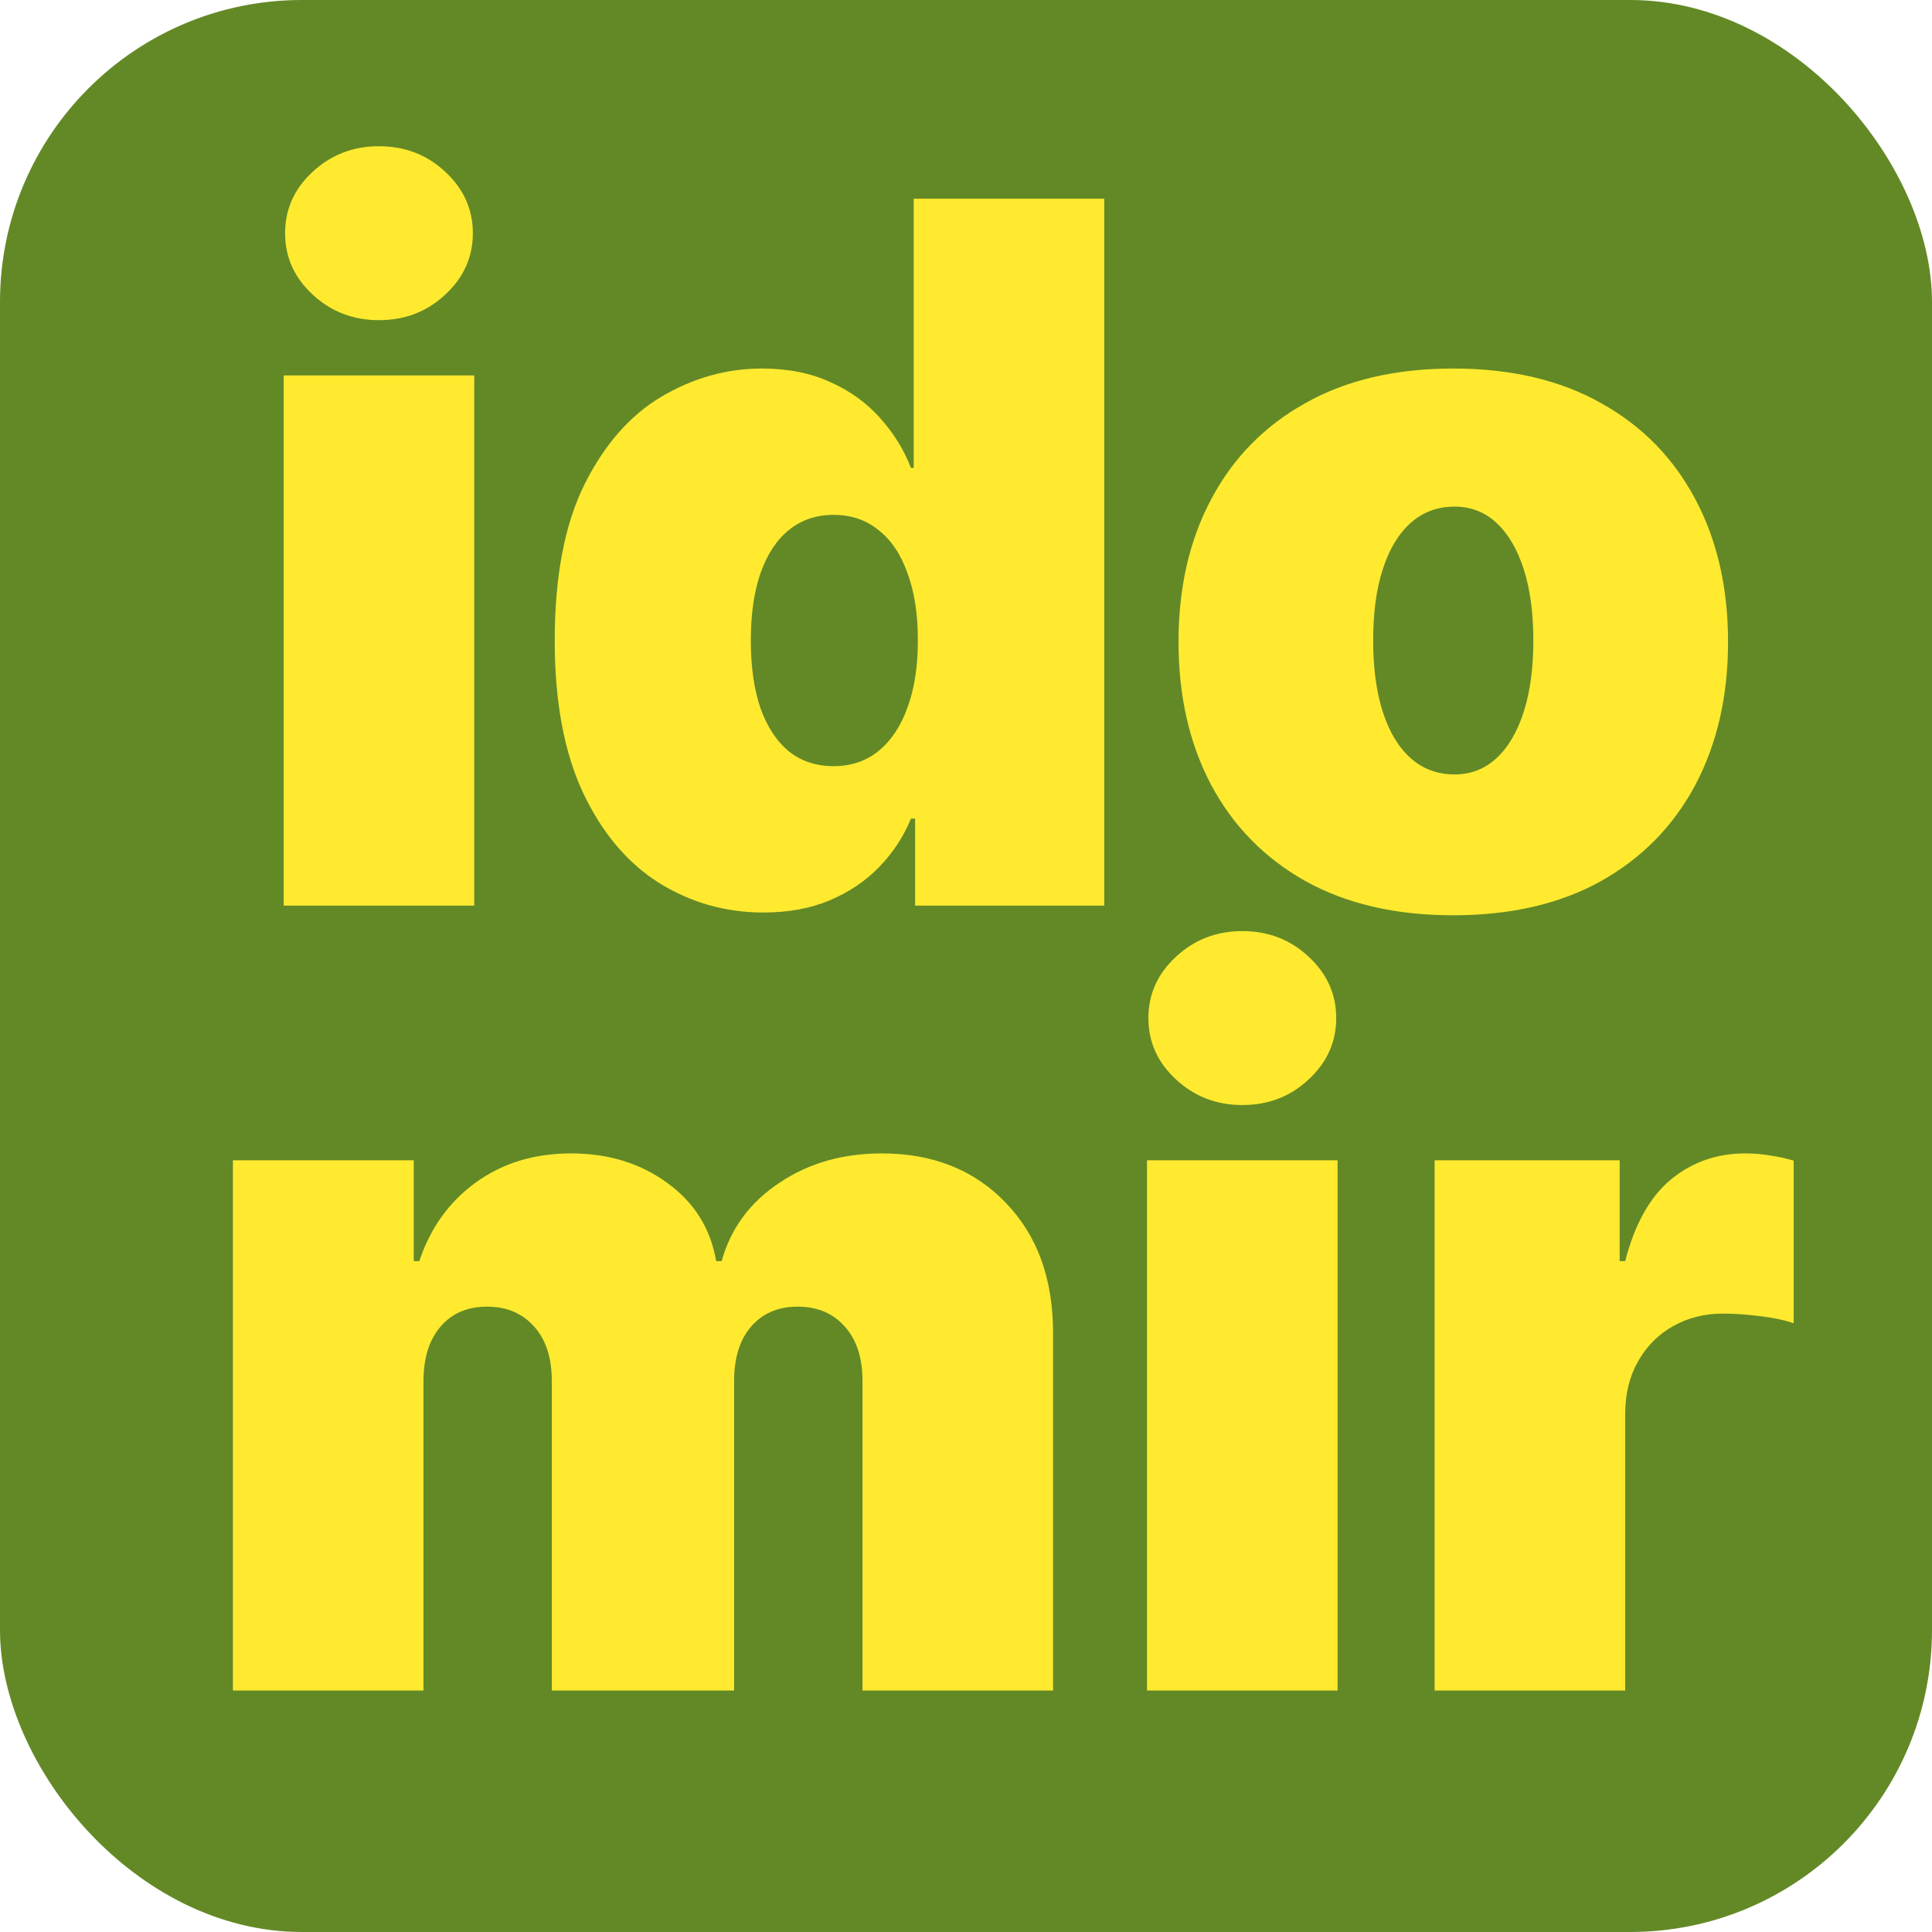<?xml version="1.0" encoding="UTF-8"?> <svg xmlns="http://www.w3.org/2000/svg" width="32" height="32" viewBox="0 0 32 32" fill="none"><rect width="32" height="32" rx="5" fill="#638926"></rect><path d="M4.699 15V6.218H7.855V15H4.699ZM6.277 5.303C5.85 5.303 5.484 5.162 5.179 4.88C4.874 4.598 4.722 4.259 4.722 3.863C4.722 3.466 4.874 3.127 5.179 2.845C5.484 2.563 5.85 2.422 6.277 2.422C6.707 2.422 7.073 2.563 7.374 2.845C7.679 3.127 7.832 3.466 7.832 3.863C7.832 4.259 7.679 4.598 7.374 4.88C7.073 5.162 6.707 5.303 6.277 5.303ZM12.642 15.114C12.016 15.114 11.441 14.95 10.915 14.623C10.393 14.295 9.973 13.797 9.657 13.13C9.345 12.463 9.188 11.623 9.188 10.609C9.188 9.549 9.352 8.688 9.68 8.025C10.011 7.362 10.438 6.876 10.961 6.567C11.487 6.258 12.039 6.104 12.619 6.104C13.053 6.104 13.434 6.18 13.762 6.333C14.09 6.481 14.364 6.681 14.585 6.933C14.806 7.181 14.974 7.453 15.088 7.75H15.134V3.291H18.29V15H15.157V13.559H15.088C14.967 13.857 14.791 14.123 14.562 14.36C14.338 14.592 14.063 14.777 13.739 14.914C13.419 15.048 13.053 15.114 12.642 15.114ZM13.808 12.69C14.098 12.69 14.345 12.606 14.551 12.439C14.761 12.267 14.921 12.027 15.031 11.718C15.146 11.406 15.203 11.036 15.203 10.609C15.203 10.175 15.146 9.803 15.031 9.494C14.921 9.182 14.761 8.943 14.551 8.78C14.345 8.612 14.098 8.528 13.808 8.528C13.518 8.528 13.27 8.612 13.065 8.78C12.863 8.943 12.706 9.182 12.596 9.494C12.489 9.803 12.436 10.175 12.436 10.609C12.436 11.044 12.489 11.417 12.596 11.73C12.706 12.038 12.863 12.277 13.065 12.444C13.27 12.608 13.518 12.69 13.808 12.69ZM24.07 15.16C23.118 15.16 22.302 14.971 21.623 14.594C20.945 14.213 20.425 13.683 20.063 13.005C19.701 12.322 19.52 11.531 19.52 10.632C19.52 9.732 19.701 8.943 20.063 8.265C20.425 7.583 20.945 7.053 21.623 6.676C22.302 6.294 23.118 6.104 24.07 6.104C25.023 6.104 25.839 6.294 26.517 6.676C27.196 7.053 27.716 7.583 28.078 8.265C28.44 8.943 28.622 9.732 28.622 10.632C28.622 11.531 28.44 12.322 28.078 13.005C27.716 13.683 27.196 14.213 26.517 14.594C25.839 14.971 25.023 15.16 24.07 15.16ZM24.093 12.827C24.36 12.827 24.591 12.738 24.785 12.559C24.98 12.38 25.13 12.124 25.237 11.793C25.343 11.461 25.397 11.066 25.397 10.609C25.397 10.148 25.343 9.753 25.237 9.426C25.13 9.094 24.98 8.839 24.785 8.659C24.591 8.48 24.36 8.391 24.093 8.391C23.811 8.391 23.569 8.48 23.367 8.659C23.165 8.839 23.011 9.094 22.904 9.426C22.797 9.753 22.744 10.148 22.744 10.609C22.744 11.066 22.797 11.461 22.904 11.793C23.011 12.124 23.165 12.38 23.367 12.559C23.569 12.738 23.811 12.827 24.093 12.827ZM3.858 28V19.218H6.853V20.888H6.945C7.128 20.339 7.44 19.904 7.883 19.584C8.325 19.264 8.851 19.104 9.461 19.104C10.078 19.104 10.61 19.268 11.056 19.596C11.502 19.919 11.77 20.35 11.862 20.888H11.953C12.102 20.35 12.418 19.919 12.902 19.596C13.386 19.268 13.954 19.104 14.606 19.104C15.448 19.104 16.131 19.375 16.653 19.916C17.179 20.457 17.442 21.177 17.442 22.077V28H14.286V22.877C14.286 22.492 14.189 22.191 13.994 21.974C13.8 21.753 13.539 21.642 13.211 21.642C12.887 21.642 12.63 21.753 12.439 21.974C12.252 22.191 12.159 22.492 12.159 22.877V28H9.14V22.877C9.14 22.492 9.043 22.191 8.849 21.974C8.654 21.753 8.393 21.642 8.066 21.642C7.848 21.642 7.661 21.692 7.505 21.791C7.349 21.89 7.227 22.033 7.139 22.22C7.055 22.403 7.014 22.622 7.014 22.877V28H3.858ZM18.998 28V19.218H22.154V28H18.998ZM20.576 18.303C20.15 18.303 19.784 18.162 19.479 17.88C19.174 17.598 19.021 17.259 19.021 16.863C19.021 16.466 19.174 16.127 19.479 15.845C19.784 15.563 20.15 15.422 20.576 15.422C21.007 15.422 21.373 15.563 21.674 15.845C21.979 16.127 22.132 16.466 22.132 16.863C22.132 17.259 21.979 17.598 21.674 17.88C21.373 18.162 21.007 18.303 20.576 18.303ZM23.762 28V19.218H26.827V20.888H26.918C27.078 20.27 27.332 19.819 27.679 19.533C28.029 19.247 28.439 19.104 28.908 19.104C29.045 19.104 29.181 19.115 29.314 19.138C29.451 19.157 29.583 19.186 29.709 19.224V21.917C29.552 21.863 29.36 21.823 29.131 21.797C28.902 21.77 28.706 21.757 28.542 21.757C28.233 21.757 27.955 21.827 27.707 21.968C27.463 22.105 27.271 22.3 27.13 22.551C26.989 22.799 26.918 23.091 26.918 23.426V28H23.762Z" fill="#FFEA30"></path></svg> 
